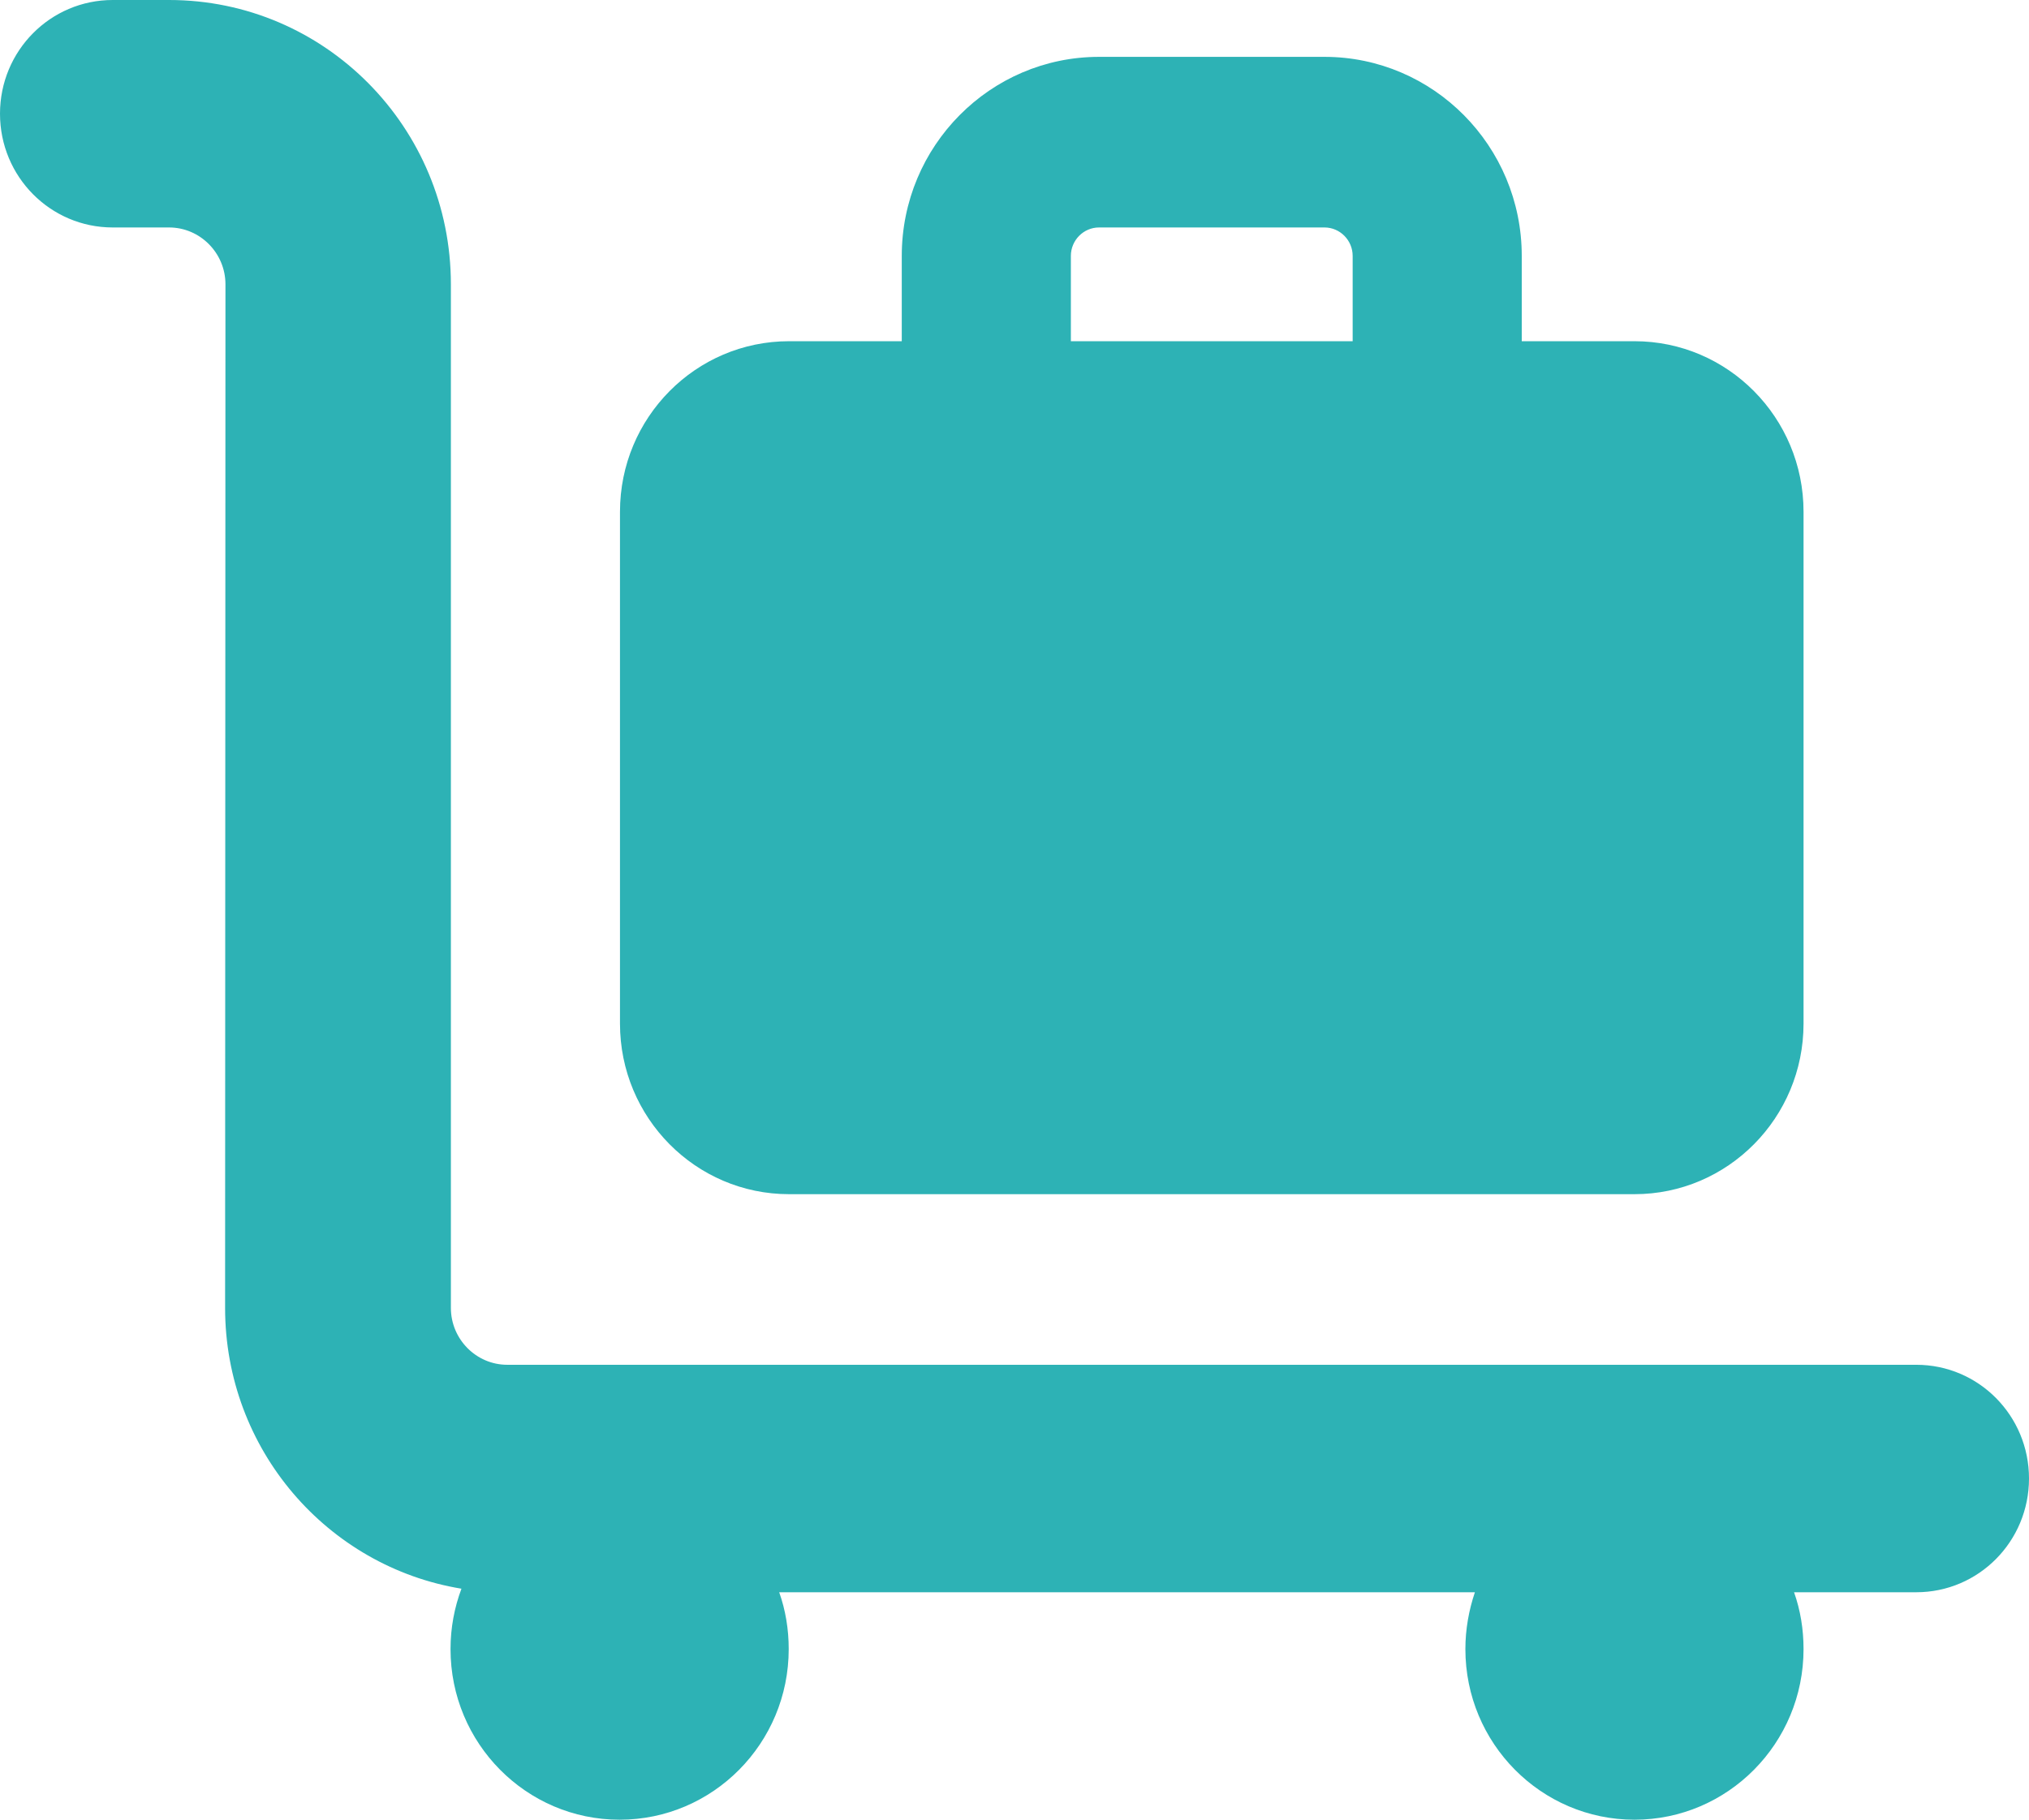 <svg width="68" height="61" viewBox="0 0 68 61" fill="none" xmlns="http://www.w3.org/2000/svg">
<path d="M0 3.812C0 1.704 1.688 0 3.778 0H5.667C10.885 0 15.111 4.265 15.111 9.531V43.844C15.111 44.892 15.961 45.75 17 45.75H64.222C66.312 45.75 68 47.454 68 49.562C68 51.671 66.312 53.375 64.222 53.375H60.126C60.338 53.971 60.444 54.614 60.444 55.281C60.444 58.438 57.906 61 54.778 61C51.649 61 49.111 58.438 49.111 55.281C49.111 54.614 49.229 53.971 49.43 53.375H26.114C26.326 53.971 26.433 54.614 26.433 55.281C26.433 58.438 23.894 61 20.766 61C17.637 61 15.099 58.438 15.099 55.281C15.099 54.566 15.229 53.887 15.465 53.256C10.967 52.517 7.544 48.586 7.544 43.844L7.556 9.531C7.556 8.483 6.706 7.625 5.667 7.625H3.778C1.688 7.625 0 5.921 0 3.812ZM20.778 17.156C20.778 13.999 23.316 11.438 26.444 11.438H30.222V8.578C30.222 4.897 33.185 1.906 36.833 1.906H44.389C48.037 1.906 51 4.897 51 8.578V11.438H54.778C57.906 11.438 60.444 13.999 60.444 17.156V34.312C60.444 37.47 57.906 40.031 54.778 40.031H26.444C23.316 40.031 20.778 37.47 20.778 34.312V17.156ZM45.333 11.438V8.578C45.333 8.054 44.908 7.625 44.389 7.625H36.833C36.314 7.625 35.889 8.054 35.889 8.578V11.438H45.333Z" fill="#2DB2B5"/>
</svg>
